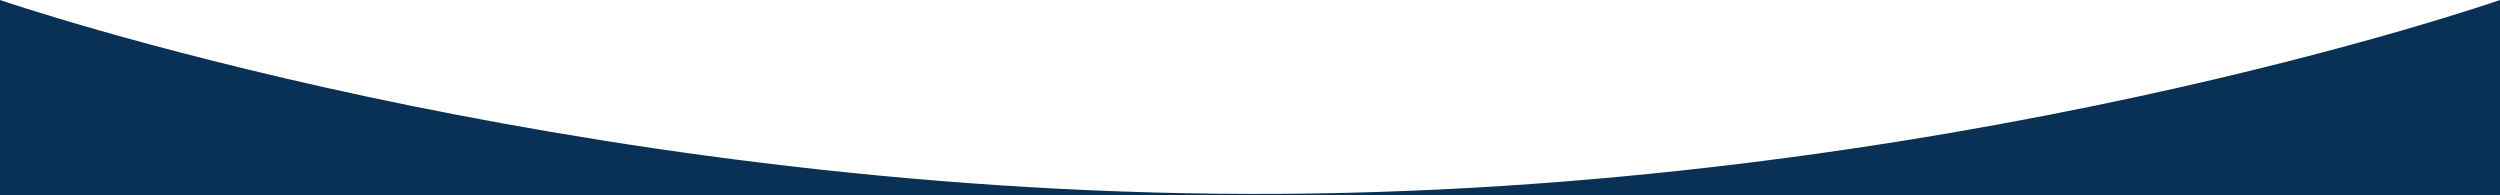 <svg width="100%" height="100px" viewBox="0 0 1280 140" preserveAspectRatio="none" xmlns="http://www.w3.org/2000/svg"><g fill="	#083155"><path d="M1280 140V0S993.46 140 640 139 0 0 0 0v140z"/></g></svg>